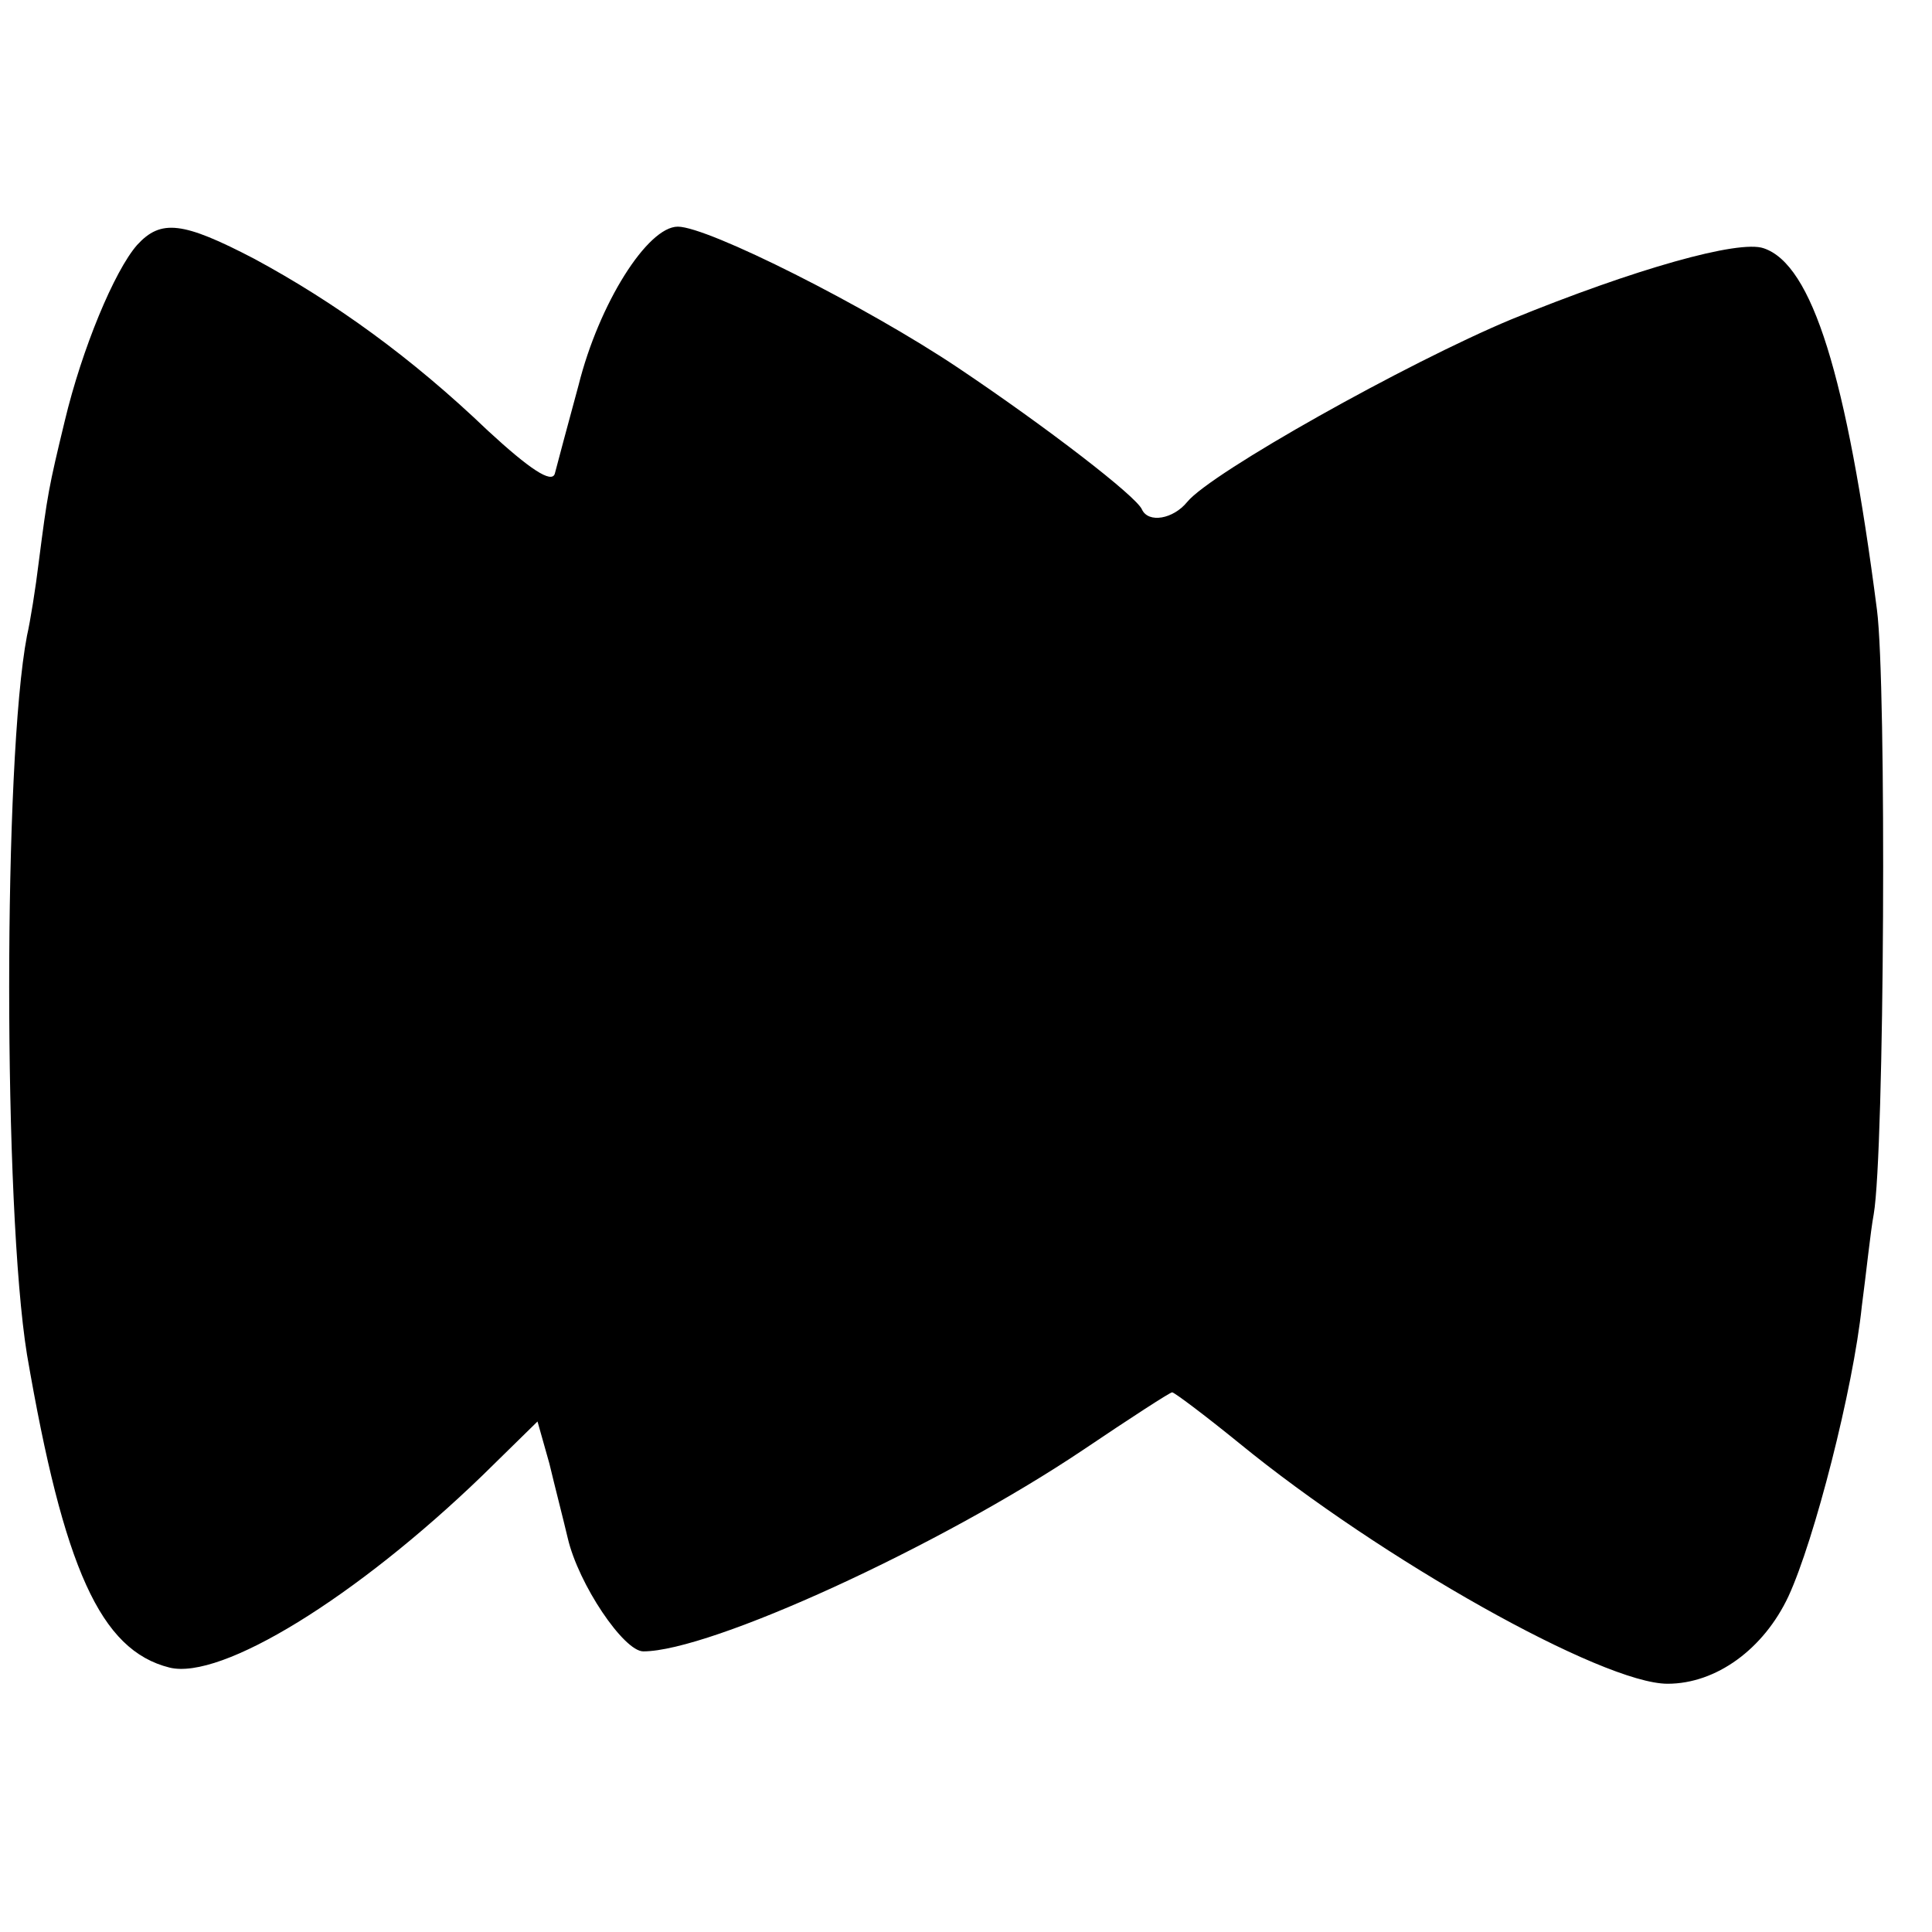 <?xml version="1.0" standalone="no"?>
<!DOCTYPE svg PUBLIC "-//W3C//DTD SVG 20010904//EN"
 "http://www.w3.org/TR/2001/REC-SVG-20010904/DTD/svg10.dtd">
<svg version="1.0" xmlns="http://www.w3.org/2000/svg"
 width="179pt" height="179pt" viewBox="0 0 179 179"
 preserveAspectRatio="xMidYMid meet">
<g transform="translate(0,179) scale(0.1,-0.1)"
fill="#000000" stroke="none">
<path d="M127 1563 c-21 -24 -51 -96 -67 -163 -15 -62 -16 -68 -24 -130 -3
-25 -8 -56 -11 -69 -22 -115 -22 -530 0 -666 34 -198 68 -274 132 -290 48 -12
173 65 290 178 l51 50 11 -39 c5 -21 13 -52 17 -69 10 -43 52 -105 70 -105 62
0 274 97 408 187 43 29 80 53 82 53 2 0 30 -21 62 -47 132 -108 337 -223 397
-223 45 0 89 32 112 81 24 52 60 192 68 269 4 30 8 69 11 85 10 58 12 491 3
560 -28 217 -60 320 -105 335 -23 8 -119 -19 -234 -66 -96 -40 -278 -142 -300
-169 -13 -16 -36 -20 -42 -7 -5 12 -88 76 -170 131 -85 57 -232 131 -260 131
-28 0 -73 -71 -92 -147 -10 -37 -20 -74 -22 -82 -3 -9 -23 4 -62 40 -71 68
-142 119 -216 159 -67 35 -87 37 -109 13z"/>
</g>
</svg>
